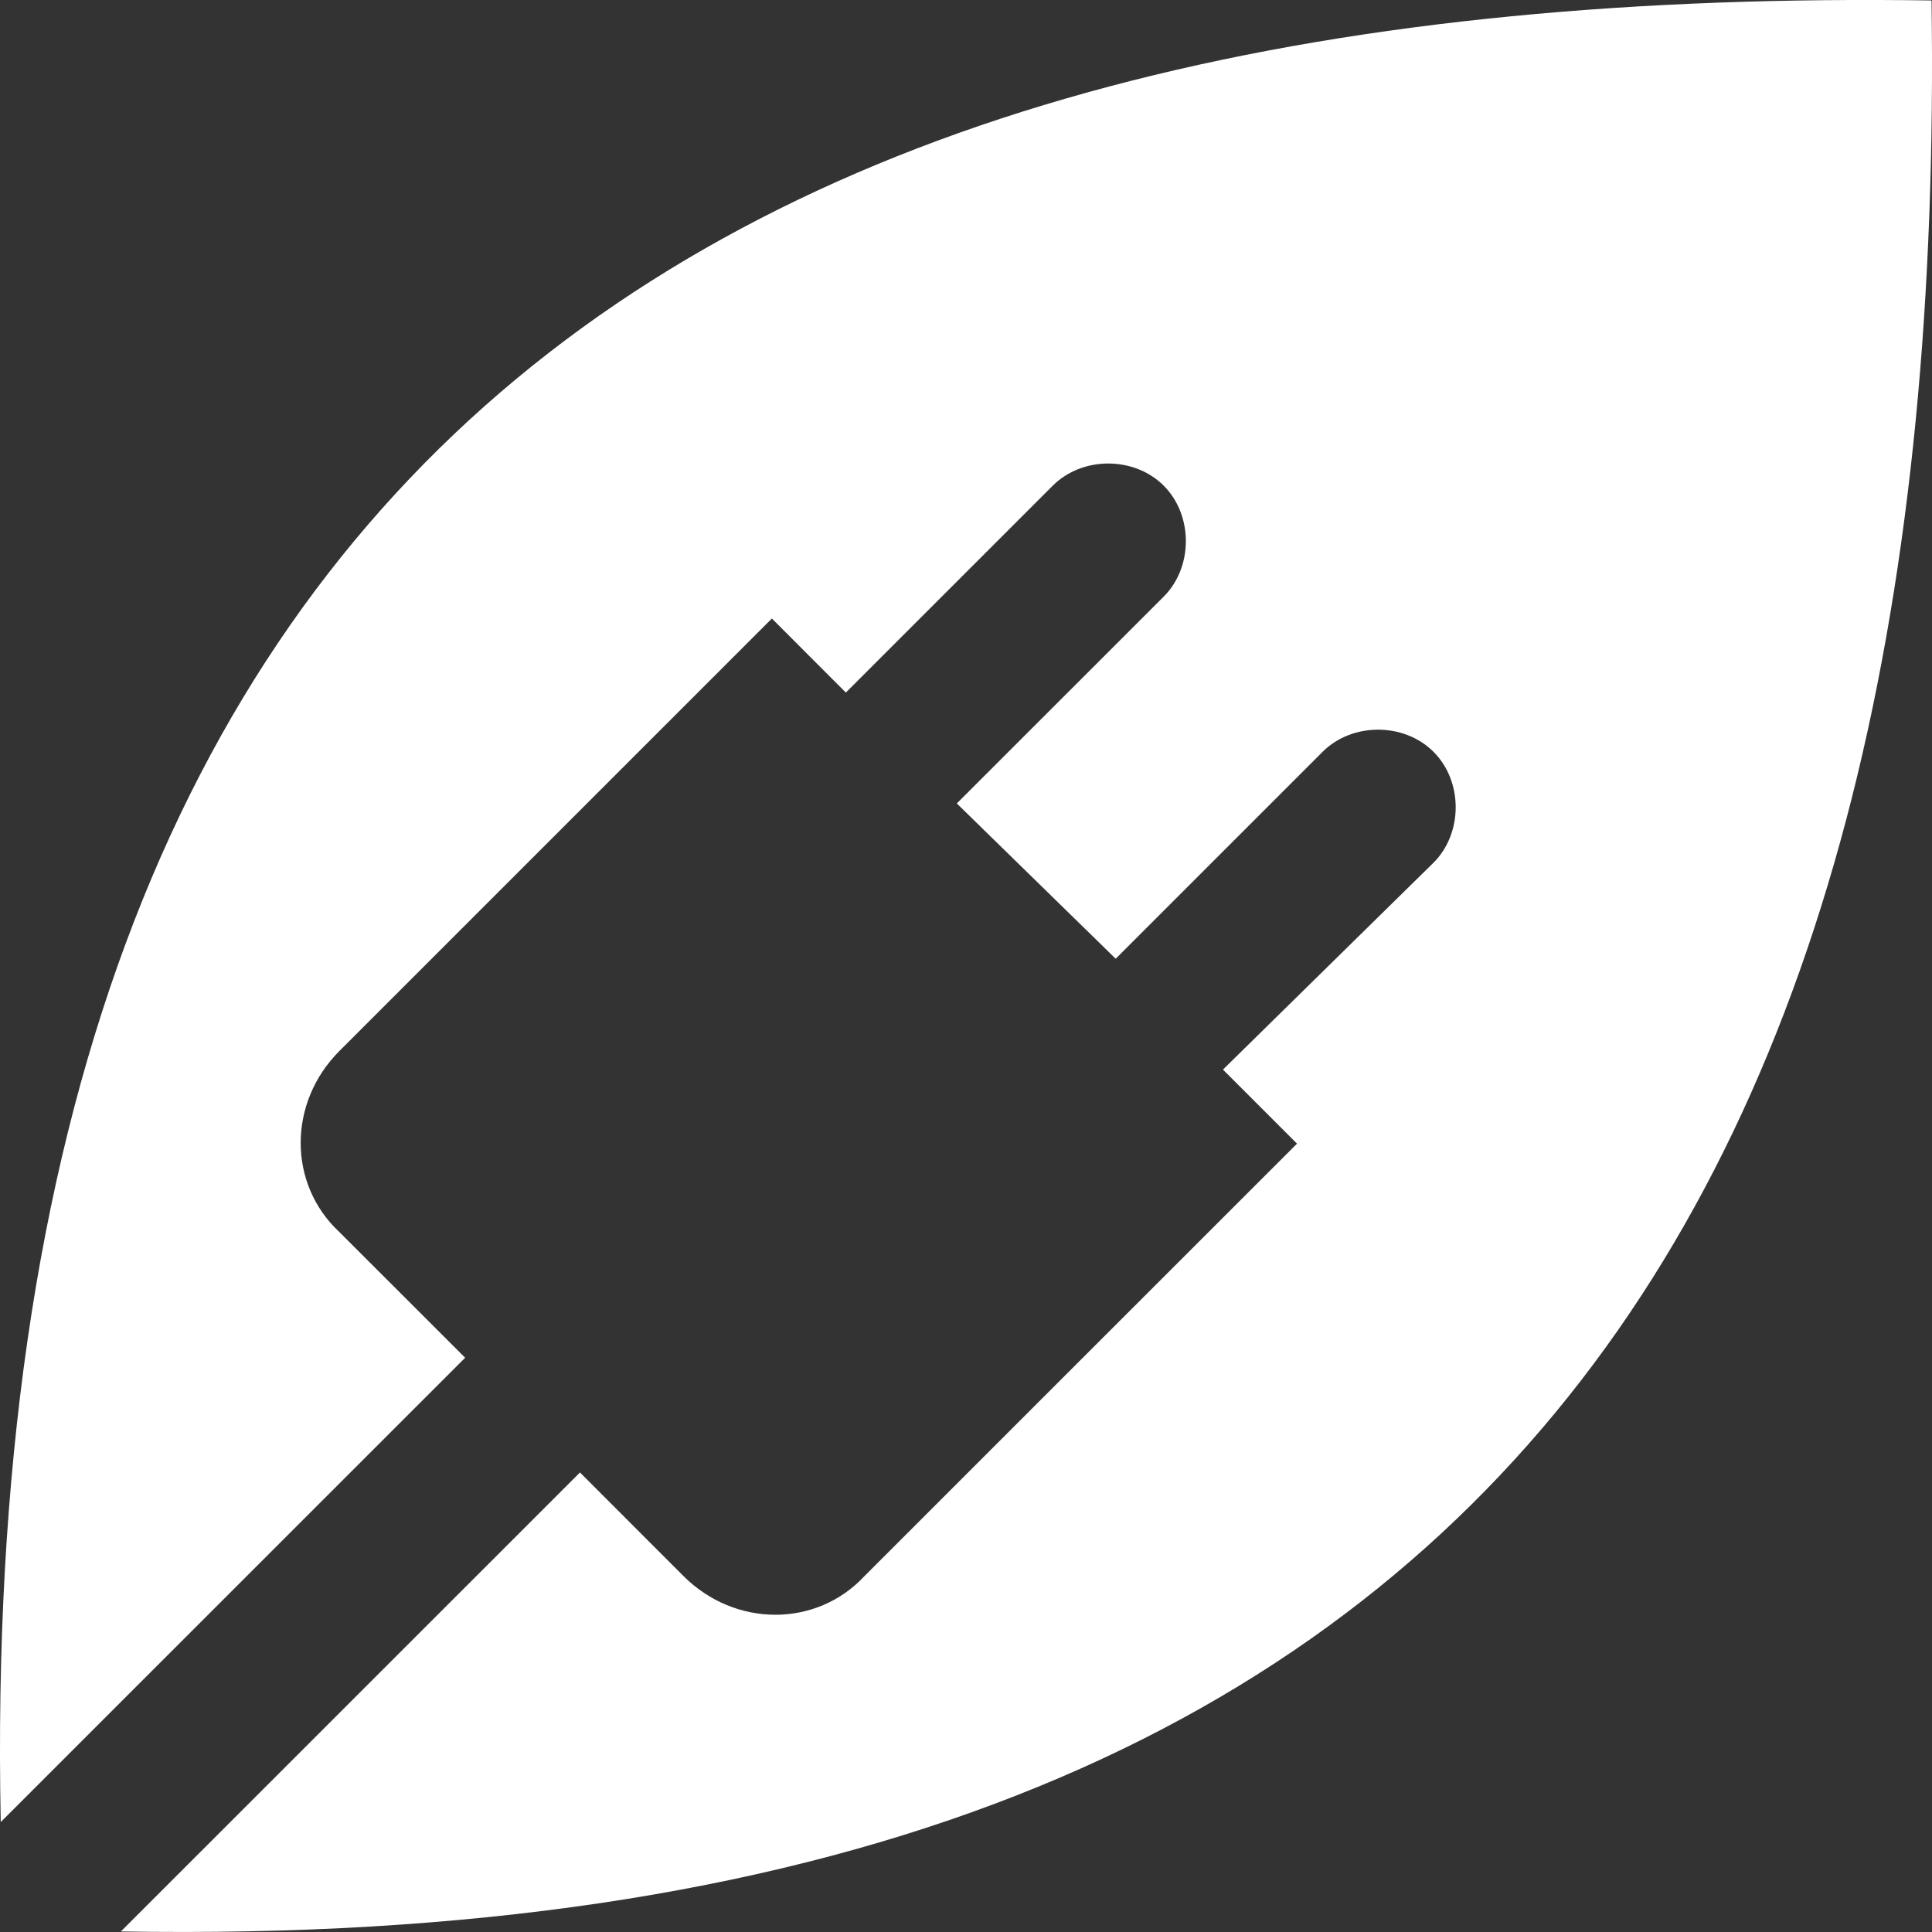 <svg width="21" height="21" viewBox="0 0 21 21" fill="none" xmlns="http://www.w3.org/2000/svg">
<rect x="0" y="0" width="21" height="21" fill="#333333" stroke="none"/>
<path d="M20.995 0.005C8.262 -0.181 -0.301 4.563 0.008 19.805L5.056 14.758L3.689 13.392C3.128 12.87 3.128 11.985 3.689 11.424L7.385 7.728L8.39 6.723L9.194 7.528L11.443 5.279C11.764 4.958 12.328 4.958 12.649 5.279C12.97 5.6 12.97 6.164 12.649 6.485L10.4 8.733L12.127 10.421L14.376 8.172C14.697 7.851 15.261 7.851 15.582 8.172C15.903 8.493 15.903 9.056 15.582 9.377L13.293 11.626L14.098 12.431L11.486 15.042L9.397 17.131C8.875 17.692 7.991 17.692 7.429 17.131L6.304 16.005L1.314 20.994C16.461 21.253 21.179 12.701 20.995 0.005Z" fill="white"/>
</svg>
